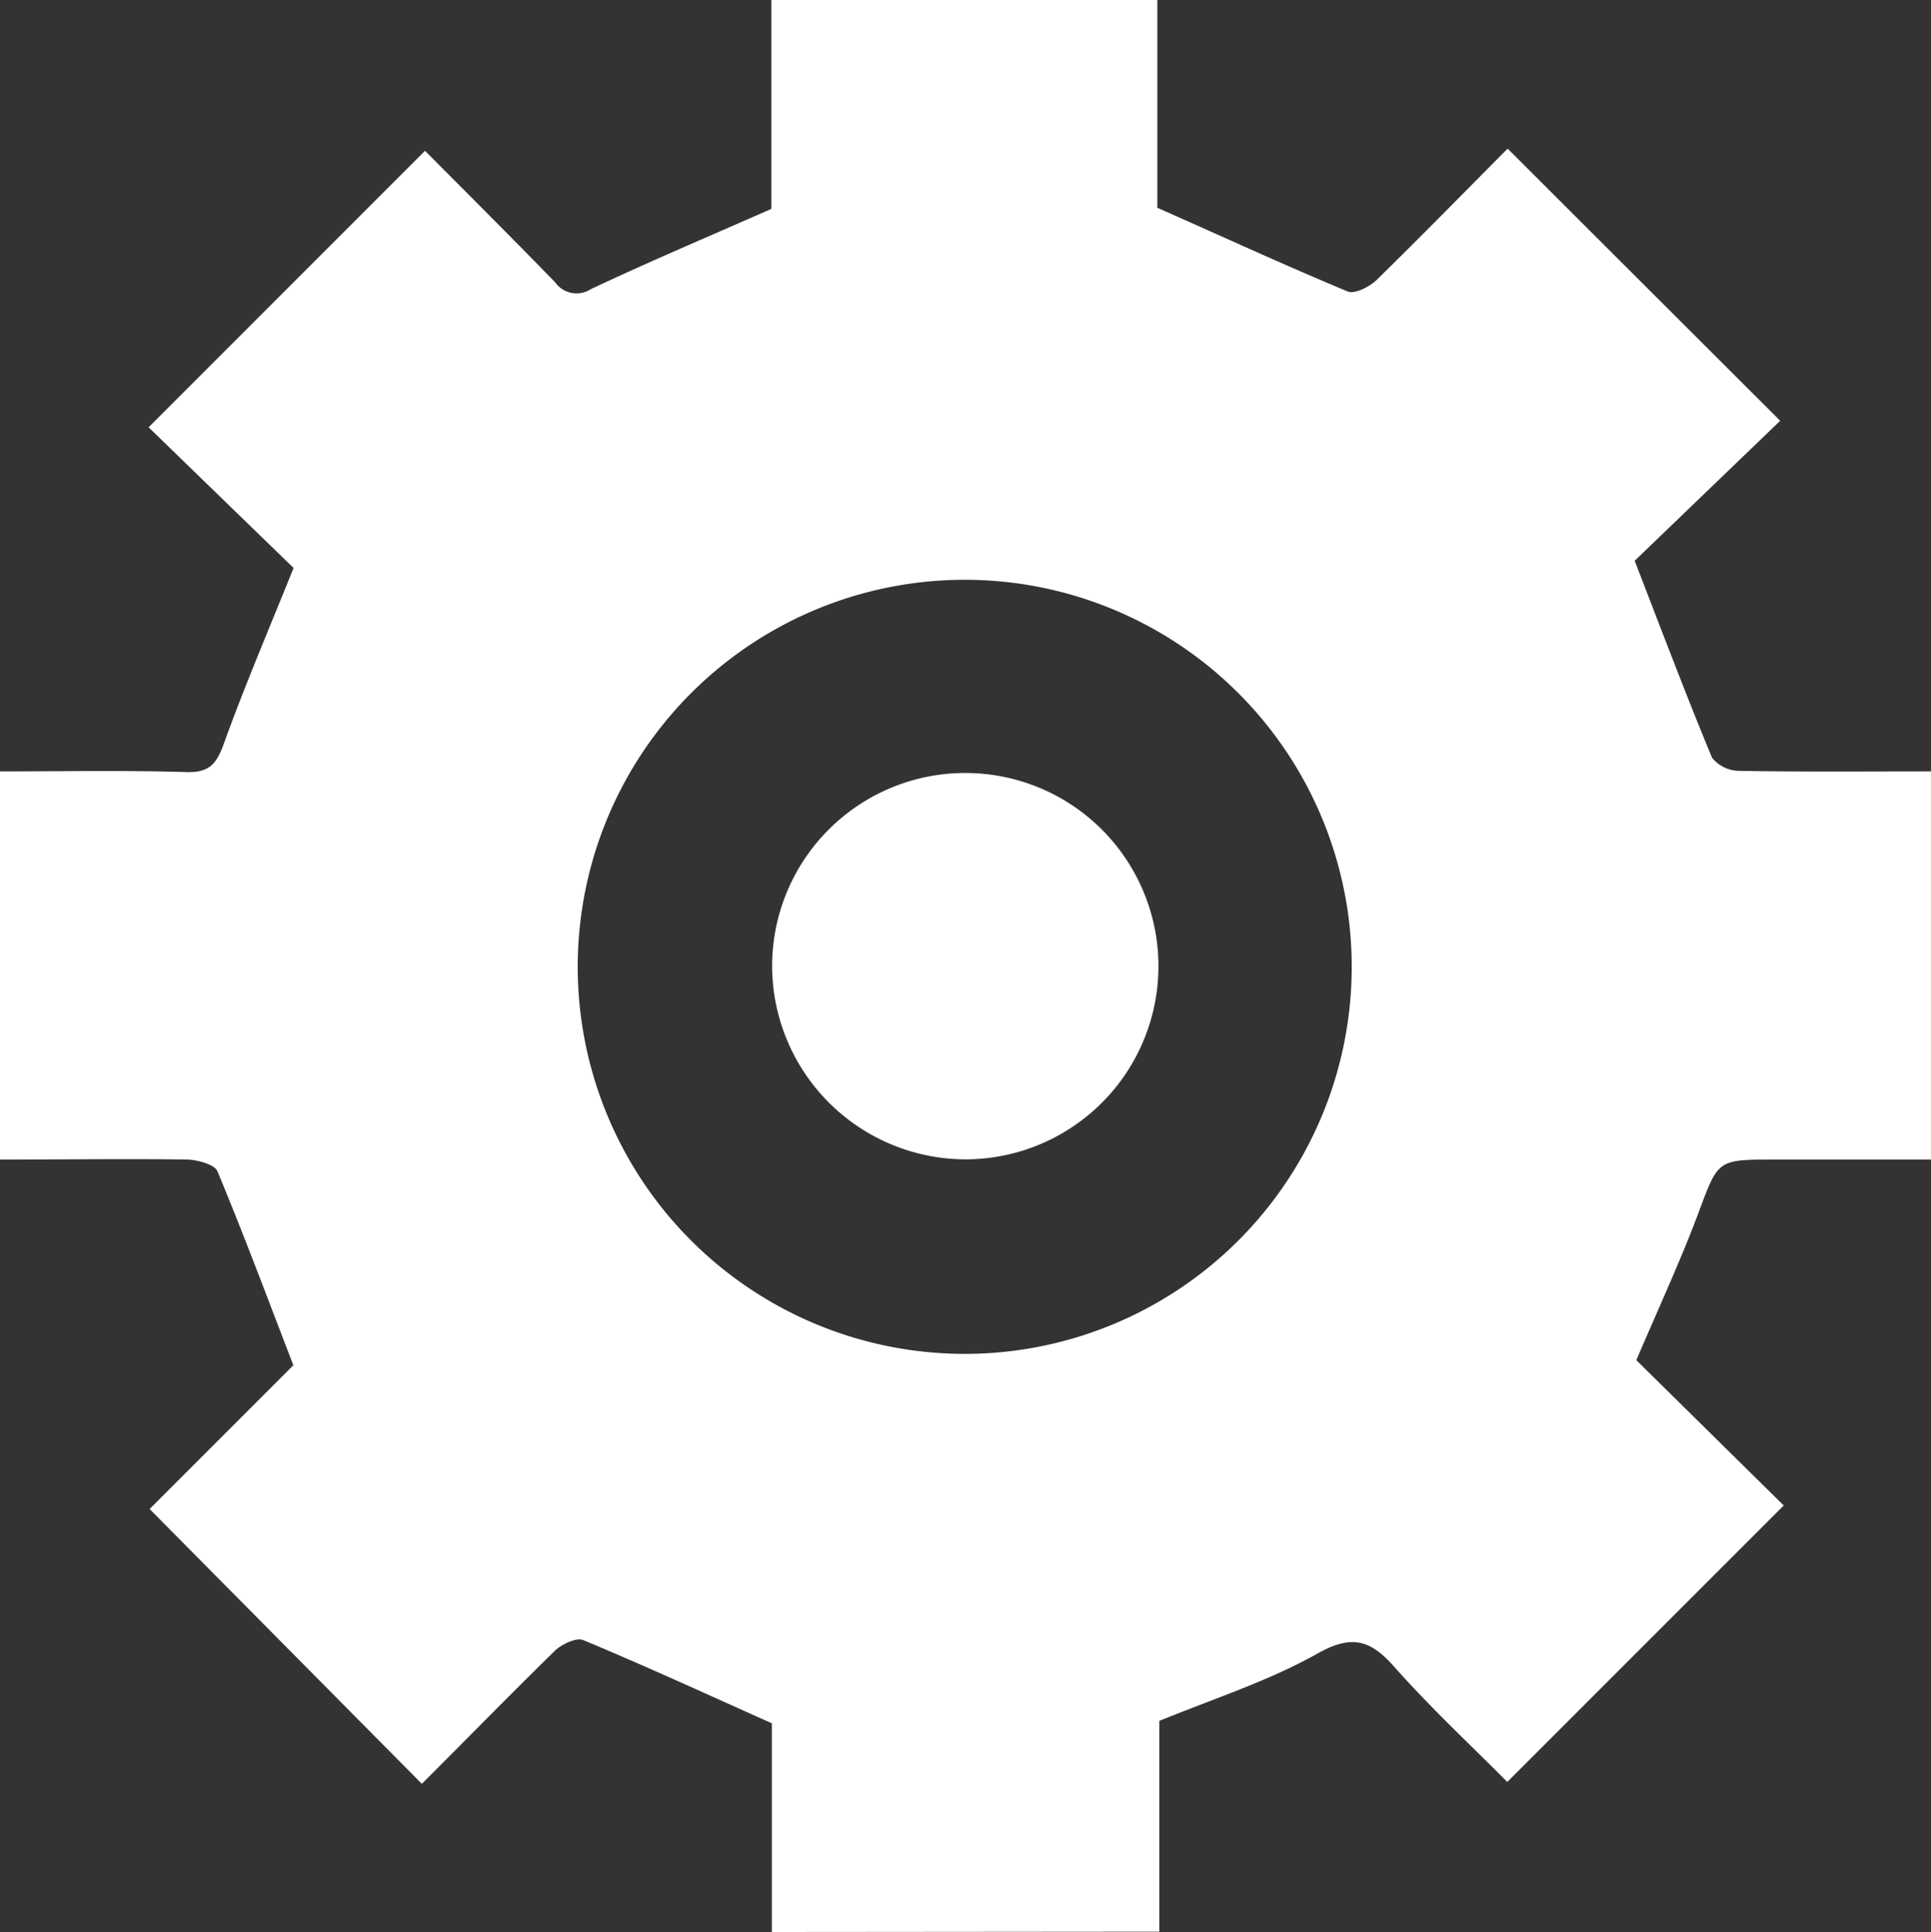 <svg xmlns="http://www.w3.org/2000/svg" viewBox="0 0 174.64 174.71">
    <rect x="0" y="0" width="174.64" height="174.71" fill="#333333" stroke="none"/>
    <defs>
        <style>
            .cls-1{fill:#fff;}
        </style>
    </defs>
    <g id="Camada_2">
        <g id="Camada_1-2">
            <path class="cls-1" d="M69.81,174.71V155.84c-5.82-2.6-11.4-5.17-17.07-7.53-.63-.26-2,.41-2.59,1-4.08,4-8.06,8.07-12,12L13.53,136.46l13-13c-2.35-6.1-4.5-11.86-6.86-17.53-.26-.63-1.71-1-2.61-1.07-5.61-.09-11.22,0-17.1,0V69.76c5.71,0,11.31-.11,16.9.06,2.06.06,2.72-.73,3.38-2.56,1.89-5.24,4.09-10.38,6.31-15.9L13.44,38.64l25-25c3.62,3.64,7.72,7.73,11.76,11.88a2.37,2.37,0,0,0,3.23.63c5.23-2.47,10.57-4.72,16.33-7.26V0h34.91V18.79c6,2.65,11.55,5.21,17.22,7.57.62.26,1.94-.42,2.57-1,4.08-4,8.06-8.06,11.89-11.92L161,38.05,147.84,50.71c2.54,6.56,4.68,12.23,7,17.82a3.23,3.23,0,0,0,2.48,1.18c5.7.1,11.4.05,17.32.05v35.1H160.48c-5.2,0-5.07,0-6.89,4.87-1.66,4.42-3.66,8.72-5.6,13.27l13.33,13.14-25,25c-3.14-3.17-6.88-6.64-10.24-10.43-2.22-2.51-3.92-2.88-7-1.14-4.35,2.44-9.2,4-14.23,6.05v19.06Zm52.44-87.28a35,35,0,1,0-34.91,35A35,35,0,0,0,122.25,87.43Z"/>
            <path class="cls-1" d="M69.83,87.36a17.47,17.47,0,1,1,17.56,17.48A17.53,17.53,0,0,1,69.83,87.36Z"/>
        </g>
    </g>
</svg>